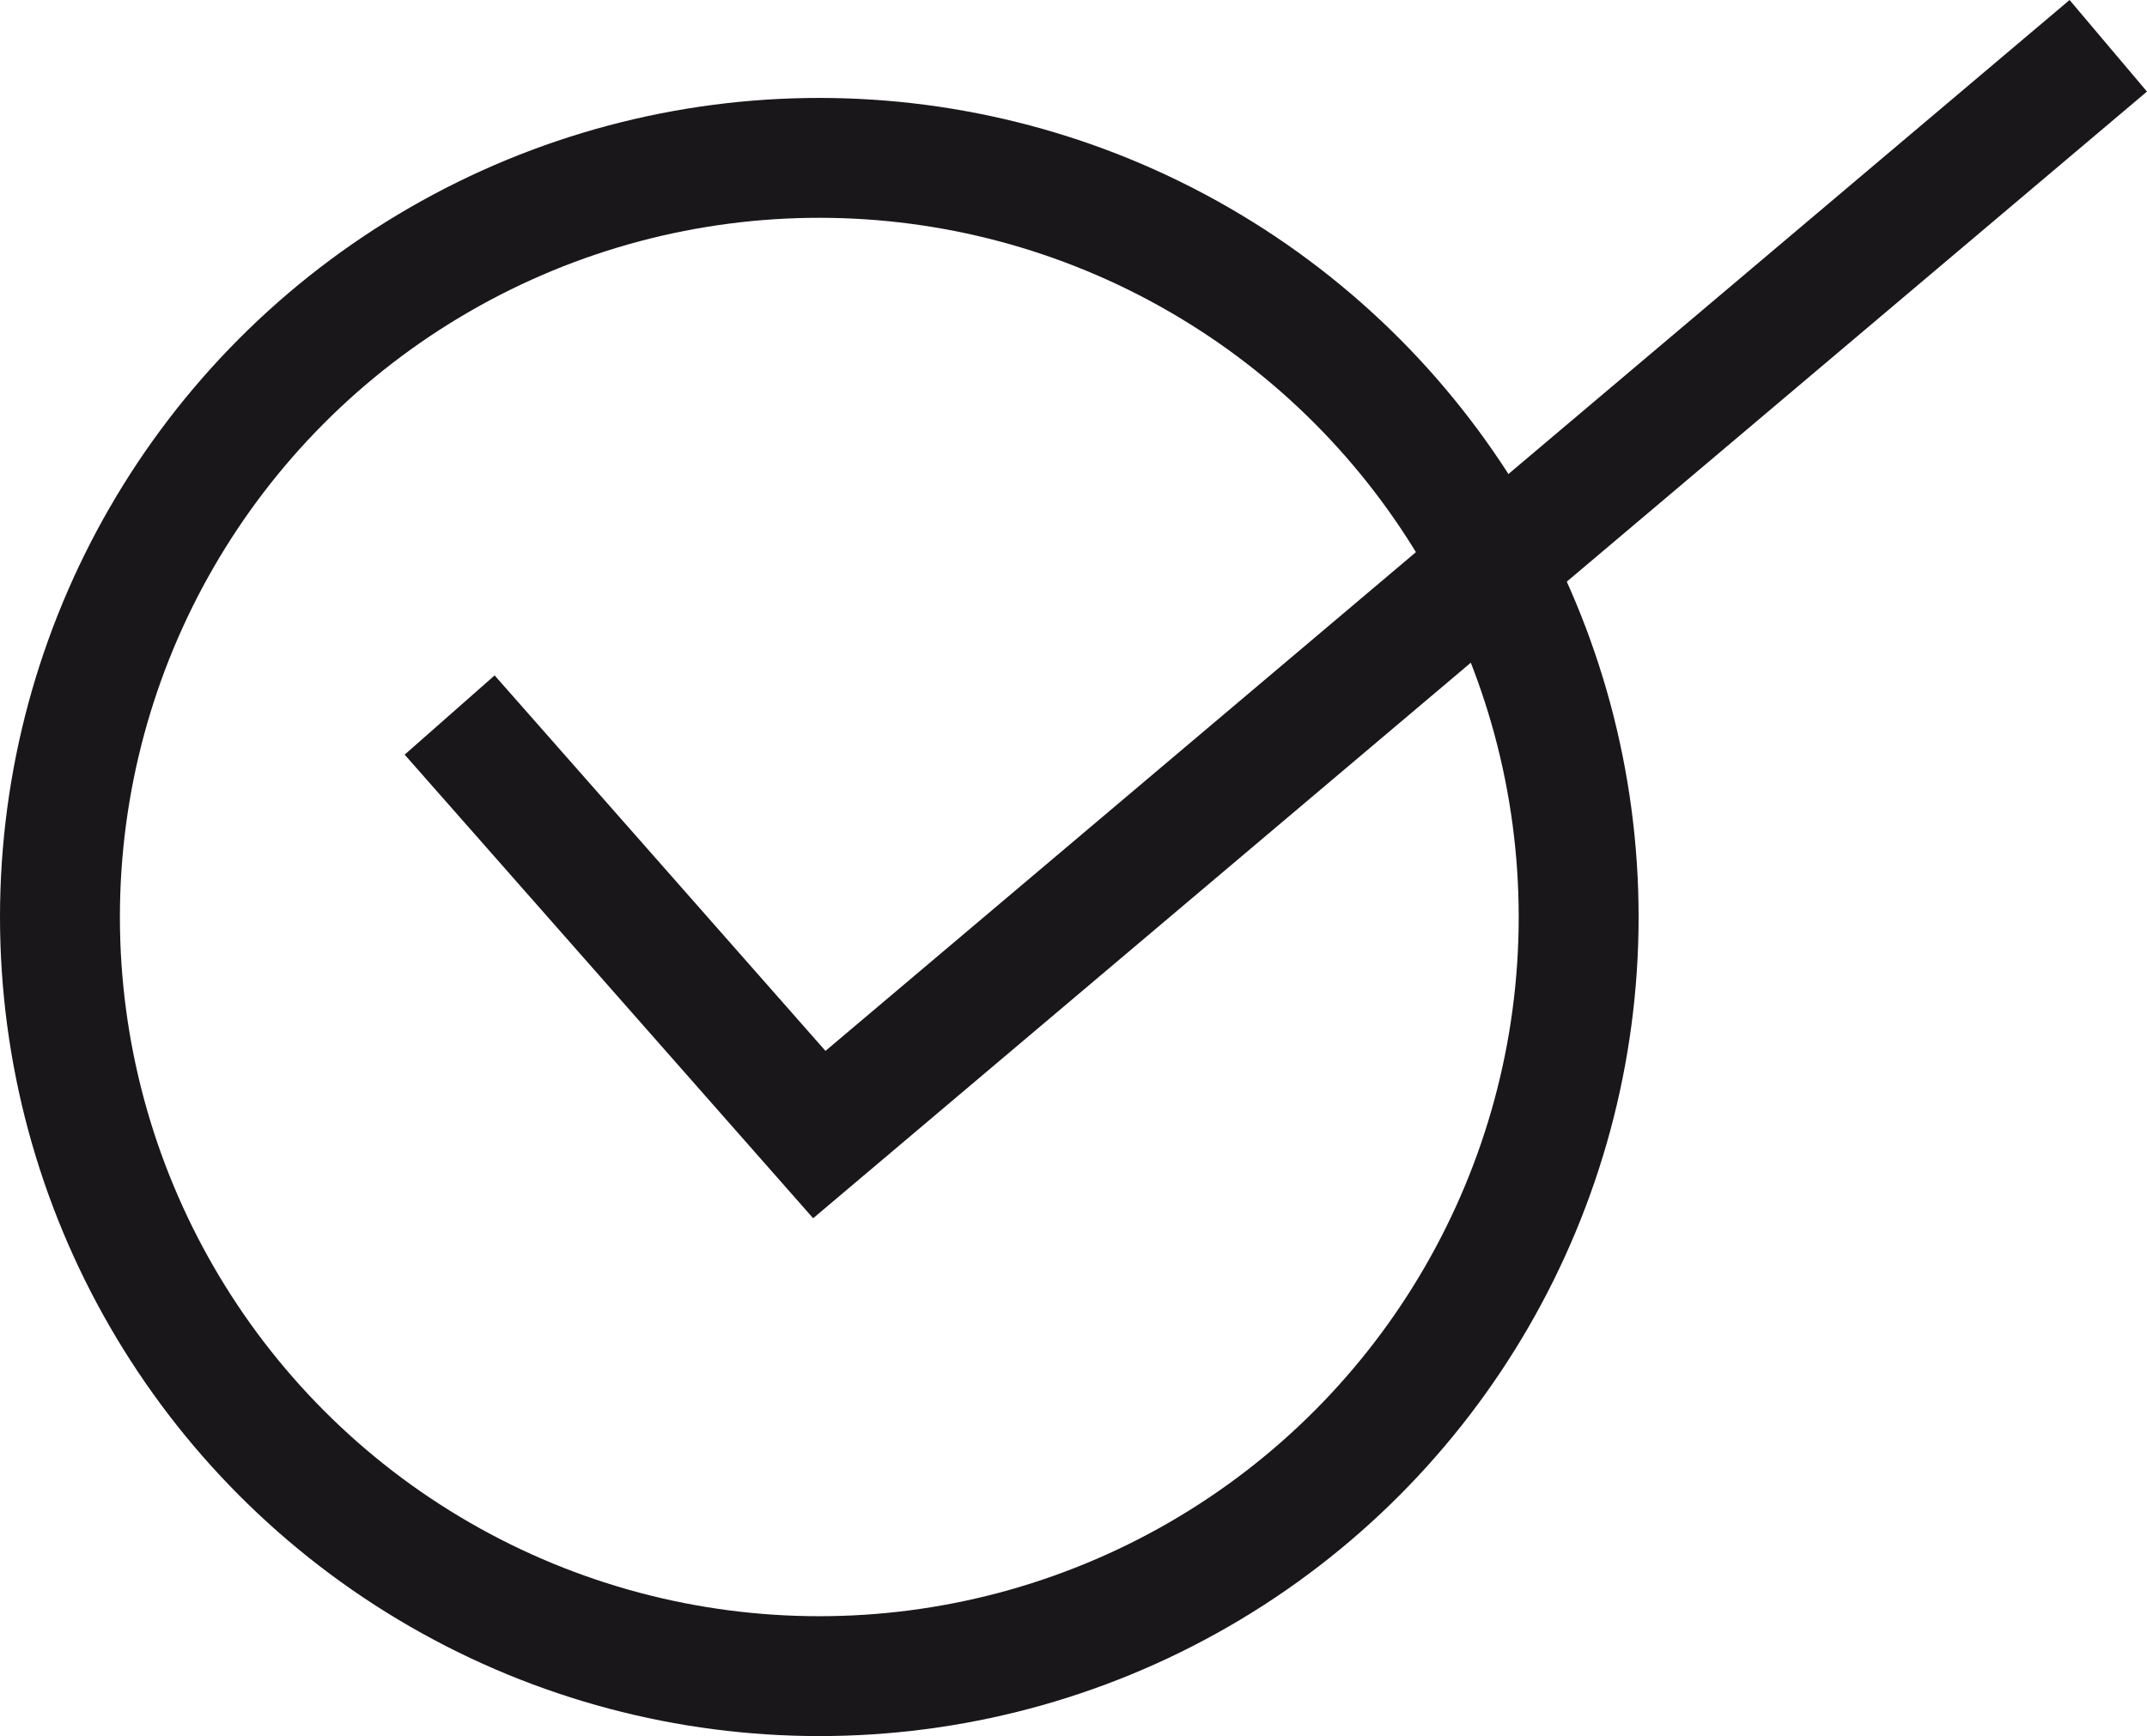 <!-- Generator: Adobe Illustrator 21.0.2, SVG Export Plug-In  -->
<svg version="1.1"
	 xmlns="http://www.w3.org/2000/svg" xmlns:xlink="http://www.w3.org/1999/xlink" xmlns:a="http://ns.adobe.com/AdobeSVGViewerExtensions/3.0/"
	 x="0px" y="0px" width="17.906px" height="14.483px" viewBox="0 0 17.906 14.483"
	 style="enable-background:new 0 0 17.906 14.483;" xml:space="preserve">
<style type="text/css">
	.st0{fill:none;stroke:#1A171B;stroke-miterlimit:10;}
</style>
<defs>
</defs>
<circle class="st0" cx="6.833" cy="7.65" r="6.333"/>
<polyline class="st0" points="3.75,5.965 6.833,9.465 17.583,0.382 "/>
</svg>